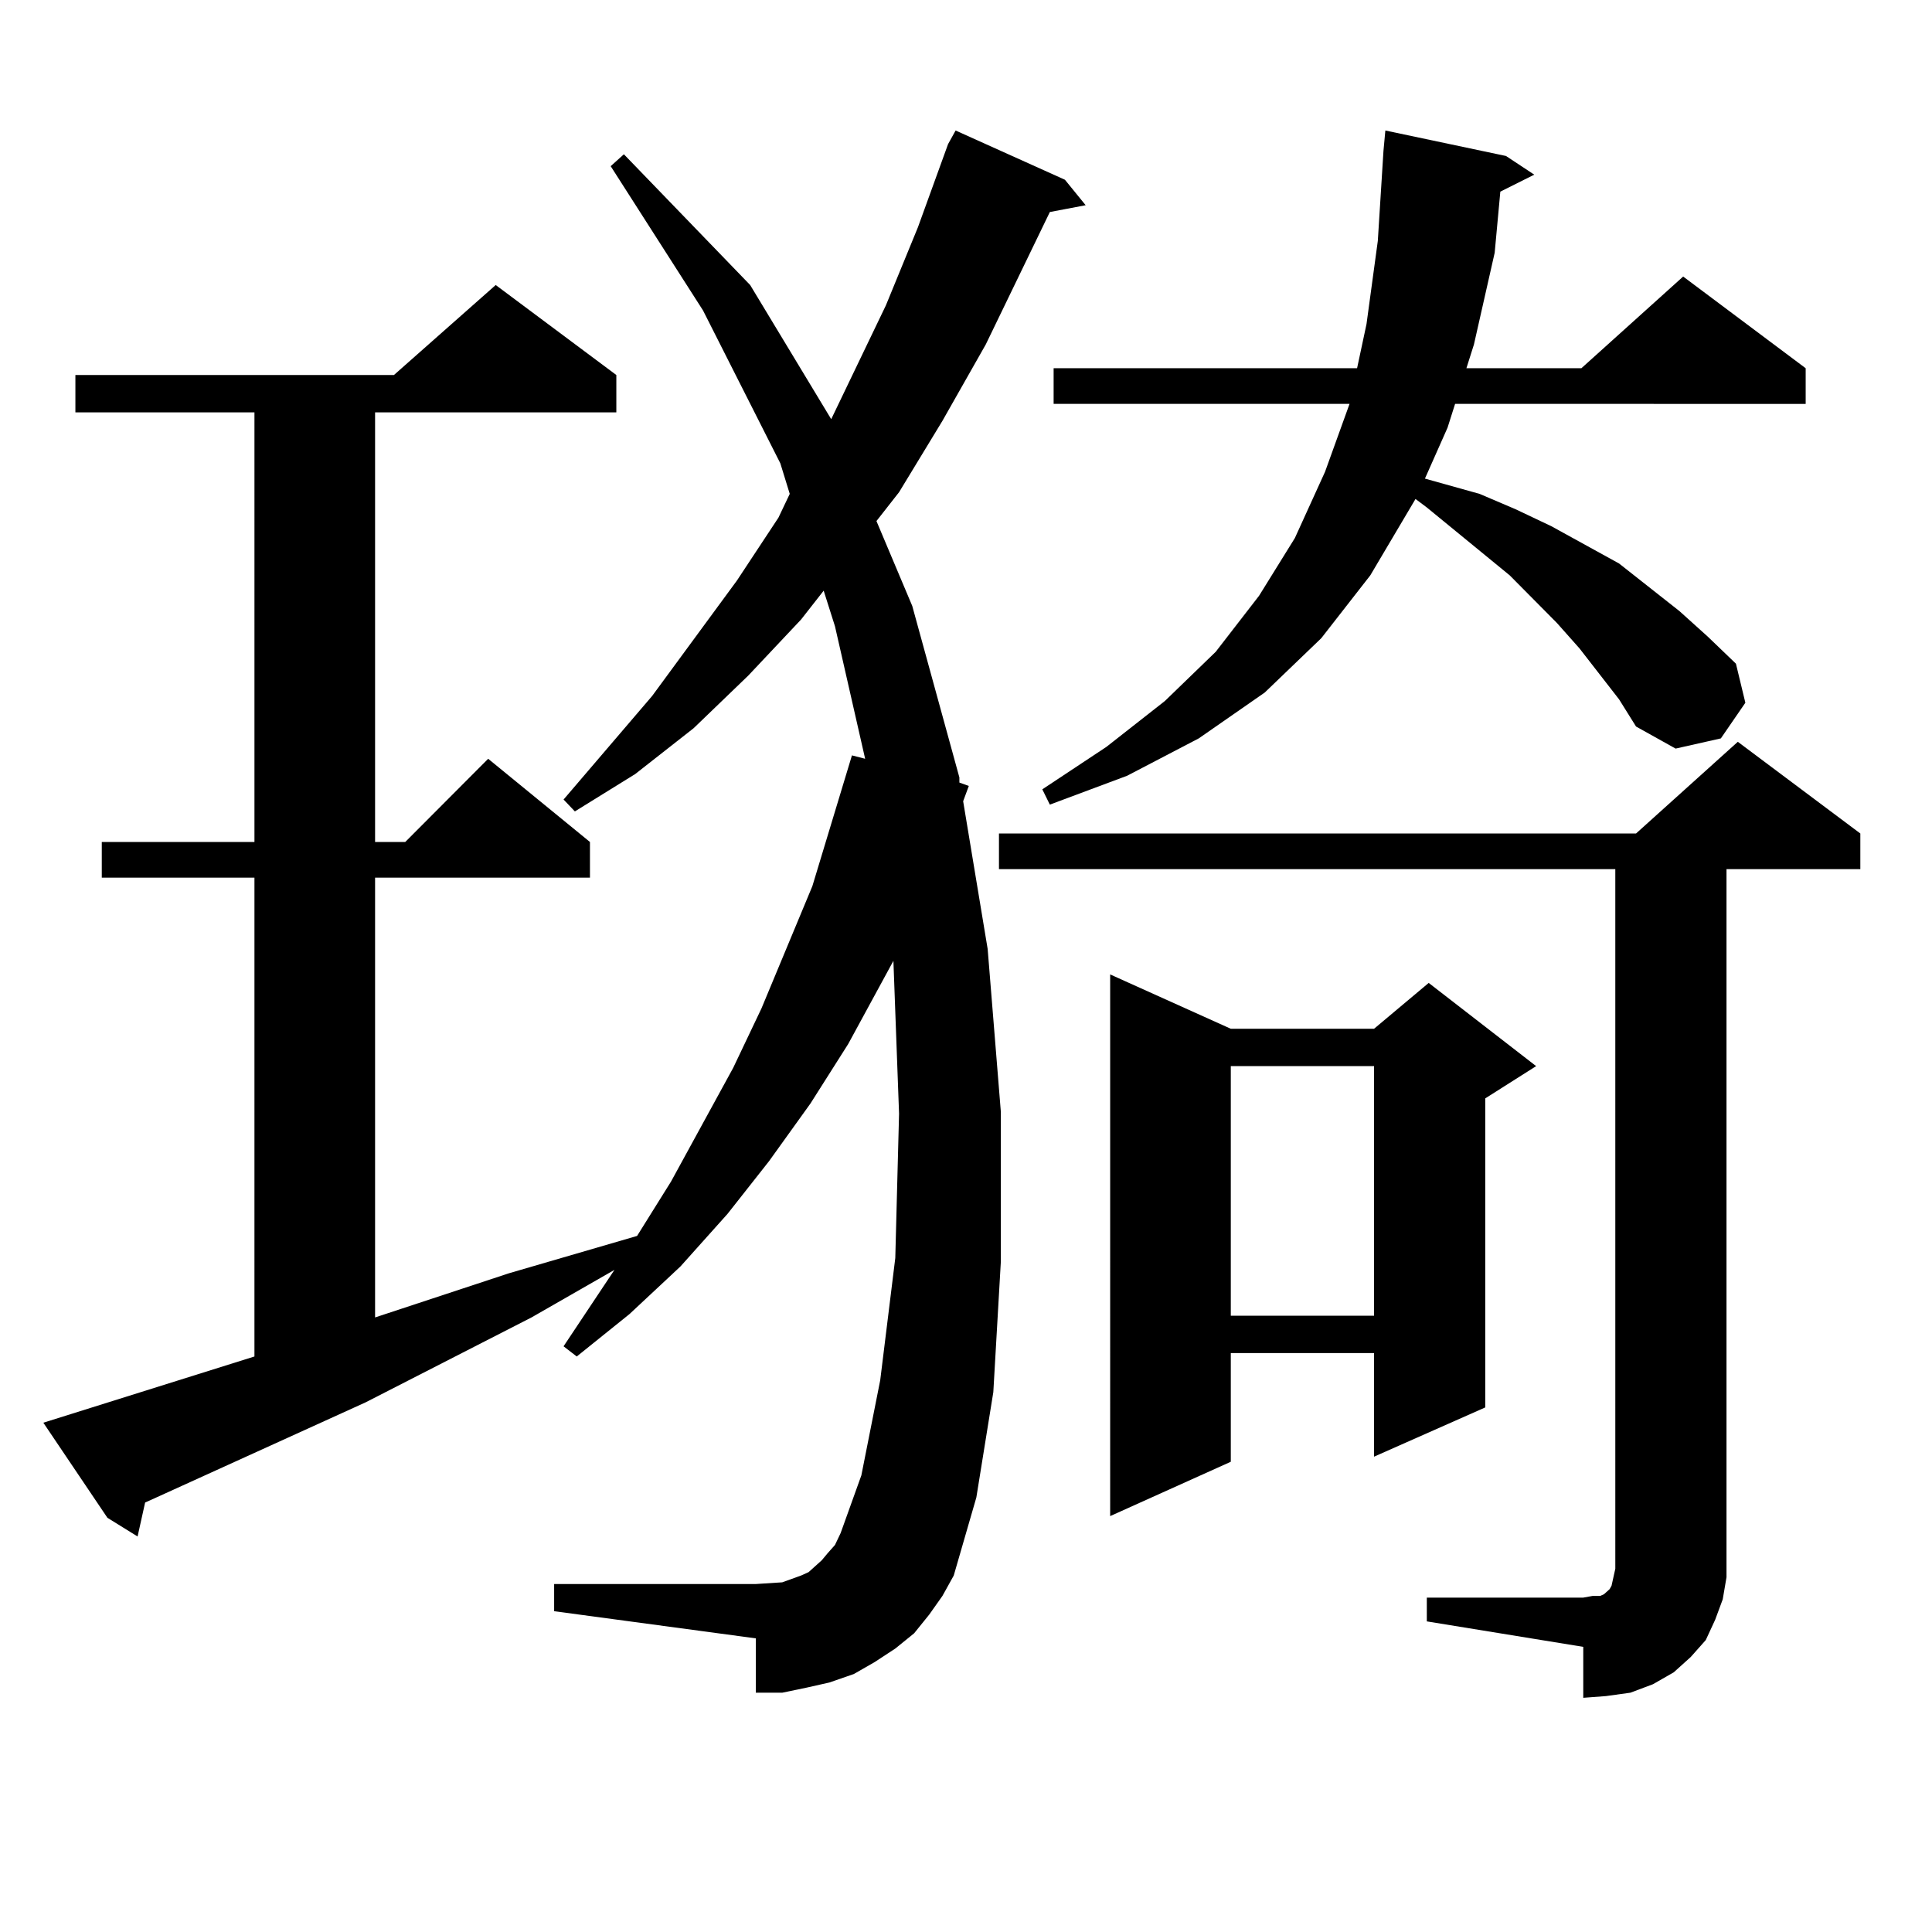 <?xml version="1.0" encoding="utf-8"?>
<!-- Generator: Adobe Illustrator 16.0.0, SVG Export Plug-In . SVG Version: 6.00 Build 0)  -->
<!DOCTYPE svg PUBLIC "-//W3C//DTD SVG 1.1//EN" "http://www.w3.org/Graphics/SVG/1.1/DTD/svg11.dtd">
<svg version="1.1" id="图层_1" xmlns="http://www.w3.org/2000/svg" xmlns:xlink="http://www.w3.org/1999/xlink" x="0px" y="0px"
	 width="1000px" height="1000px" viewBox="0 0 1000 1000" enable-background="new 0 0 1000 1000" xml:space="preserve">
<path d="M480.964,835.711l-7.805,9.668l-9.756,7.91l-10.731,7.031l-10.731,6.152l-12.683,4.395l-11.707,2.637l-12.683,2.637H391.21
	v-28.125l-104.388-14.063v-14.063H391.21l13.658-0.879l4.878-1.758l4.878-1.758l3.902-1.758l2.927-2.637l3.902-3.516l2.927-3.516
	l3.902-4.395l2.927-6.152l10.731-29.883l9.756-49.219l7.805-63.281l1.951-74.707l-2.927-79.102l-23.414,43.066l-19.512,30.762
	l-21.463,29.883l-21.463,27.246l-24.39,27.246l-26.341,24.609l-27.316,21.973l-6.829-5.273l26.341-39.551l-42.926,24.609
	l-85.852,43.945l-108.29,49.219l-5.854,2.637l-3.902,17.578l-15.609-9.668l-33.17-49.219l109.266-34.277V454.266H52.682v-18.457
	h79.022V213.445H39.024v-19.336h164.874l52.682-46.582l62.438,46.582v19.336H194.142v222.363h15.609l42.926-43.066l52.682,43.066
	v18.457H194.142v227.637l69.267-22.852l66.34-19.336l17.561-28.125l32.194-58.887l14.634-30.762l26.341-63.281l20.487-67.676
	l6.829,1.758l-15.609-68.555l-5.854-18.457l-11.707,14.941l-27.316,29.004l-28.292,27.246l-30.243,23.73l-31.219,19.336
	l-5.854-6.152l45.853-53.613l43.901-59.766l21.463-32.52l5.854-12.305l-4.878-15.82l-39.999-79.102L316.09,86.004l6.829-6.152
	l65.364,67.676l41.95,69.434l28.292-58.887l16.585-40.43l15.609-43.066l3.902-7.031l56.584,25.488l10.731,13.184l-18.536,3.516
	l-33.17,68.555l-22.438,39.551l-22.438,36.914l-11.707,14.941l18.536,43.945l24.39,88.77v2.637l4.878,1.758l-2.927,7.91
	l12.683,76.465l6.829,84.375v77.344l-3.902,67.676l-8.78,54.492l-11.707,40.43l-5.854,10.547L480.964,835.711z M738.519,826.922
	h80.974l4.878-0.879h3.902l1.951-0.879l0.976-0.879l0.976-0.879l0.976-0.879l0.976-1.758l0.976-4.395l0.976-4.395V449.871H517.061
	v-18.457h329.748l52.682-47.461l63.413,47.461v18.457h-69.267v355.957v10.547l-1.951,11.426l-3.902,10.547l-4.878,10.547
	l-7.805,8.789l-8.78,7.91l-10.731,6.152l-11.707,4.395l-12.683,1.758l-11.707,0.879V852.41l-80.974-13.184V826.922z M838.029,361.98
	l-20.487-26.367l-11.707-13.184l-24.39-24.609l-42.926-35.156l-5.854-4.395l-23.414,39.551l-25.365,32.52l-29.268,28.125
	l-34.146,23.73l-37.072,19.336l-39.999,14.941l-3.902-7.91l33.17-21.973l30.243-23.73l26.341-25.488l22.438-29.004l18.536-29.883
	l15.609-34.277l12.683-35.156H545.353v-18.457h157.069l4.878-22.852l5.854-43.066l2.927-46.582l0.976-10.547l62.438,13.184
	l14.634,9.668l-17.561,8.789l-2.927,31.641l-10.731,47.461l-3.902,12.305h59.511l52.682-47.461l63.413,47.461v18.457H753.153
	l-3.902,12.305l-11.707,26.367l28.292,7.91l18.536,7.91l18.536,8.789l35.121,19.336l15.609,12.305l15.609,12.305l14.634,13.184
	l14.634,14.063l4.878,20.215l-12.683,18.457l-23.414,5.273l-20.487-11.426L838.029,361.98z M637.058,532.488h74.145l28.292-23.73
	l55.608,43.066l-26.341,16.699v159.961l-57.56,25.488v-53.613h-74.145v56.25l-62.438,28.125V504.363L637.058,532.488z
	 M637.058,551.824v129.199h74.145V551.824H637.058z"/>
</svg>
